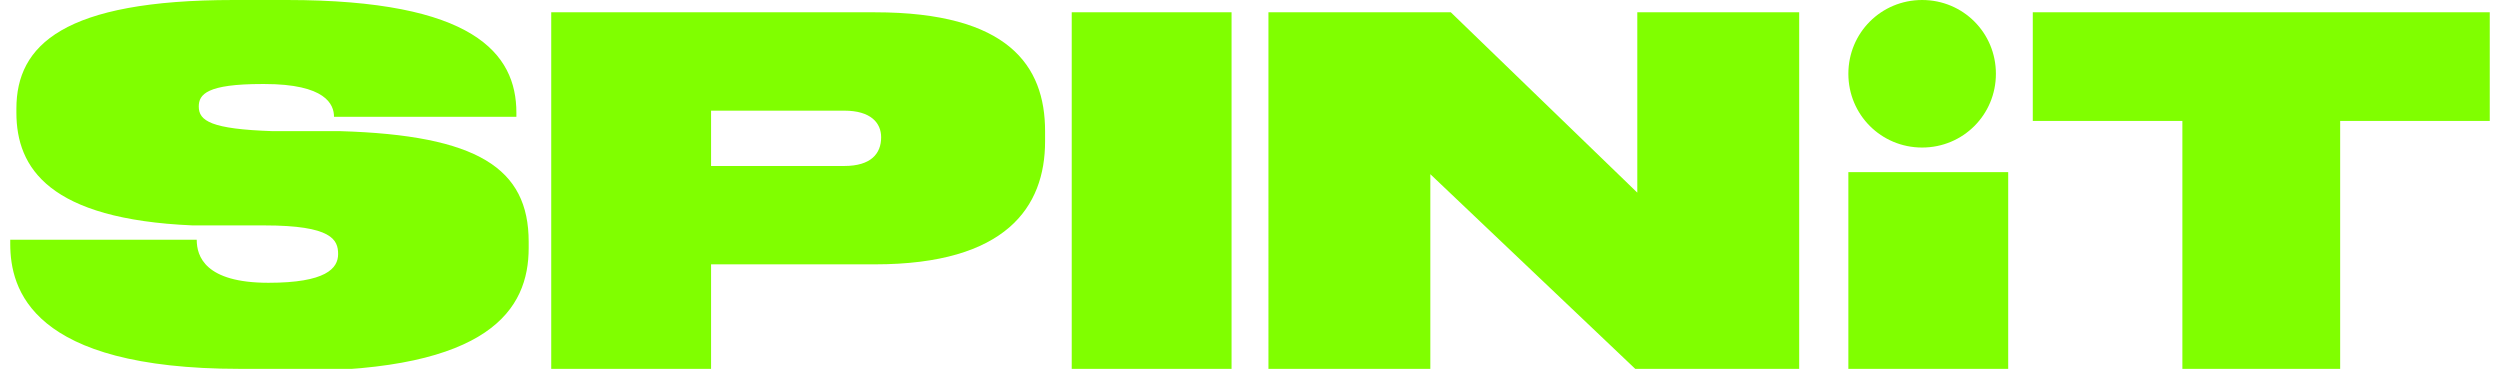 <?xml version="1.0" encoding="UTF-8"?>
<svg id="Layer_1" xmlns="http://www.w3.org/2000/svg" width="122" height="18" version="1.1" viewBox="0 0 122 18">
  <!-- Generator: Adobe Illustrator 29.8.2, SVG Export Plug-In . SVG Version: 2.1.1 Build 3)  -->
  <defs>
    <style>
      .st0 {
        fill-rule: evenodd;
      }

      .st0, .st1 {
        fill: #80ff00;
      }
    </style>
  </defs>
  <path class="st1" d="M11.7,18C1.5,18,.5,14.1.5,11.9v-.2h9.1c0,.8.4,2.1,3.5,2.1h0c2.8,0,3.4-.7,3.4-1.4h0c0-.7-.3-1.4-3.6-1.4h-3.5C2.4,10.7.8,8.2.8,5.5v-.2C.8,2.2,3.1,0,11.4,0h2.6c9.1,0,11.2,2.6,11.2,5.5v.2h-8.9c0-.6-.4-1.6-3.4-1.6h-.1c-2.7,0-3.1.5-3.1,1.1h0c0,.7.6,1.1,3.6,1.2h3.3c6.7.2,9.2,1.8,9.2,5.4v.3c0,3-1.9,6-11.4,6h-2.7ZM61.9.6h8.9l9.1,8.8V.6h7.9v17.4h-8l-10-9.5v9.5h-7.9V.6h0Z"/>
  <path class="st0" d="M34.7,12.9h8c6.4,0,8.3-2.8,8.3-6v-.5c0-3.2-1.8-5.8-8.3-5.8h-15.8v17.4h7.8v-5.1ZM34.7,8.1v-2.7h6.5c1.3,0,1.8.6,1.8,1.3h0c0,.8-.5,1.4-1.8,1.4h-6.5Z"/>
  <path class="st1" d="M60.1.6v17.4h-7.8V.6h7.8ZM98,18v-9.6h-7.8v9.6h7.8ZM97.4,3.6c0,2-1.6,3.6-3.6,3.6-2,0-3.6-1.6-3.6-3.6h0c0-2,1.6-3.6,3.6-3.6,2,0,3.6,1.6,3.6,3.6h0ZM106.5,5.9v12.1h7.7V5.9h7.3V.6h-22.3v5.3h7.3Z"/>
</svg>